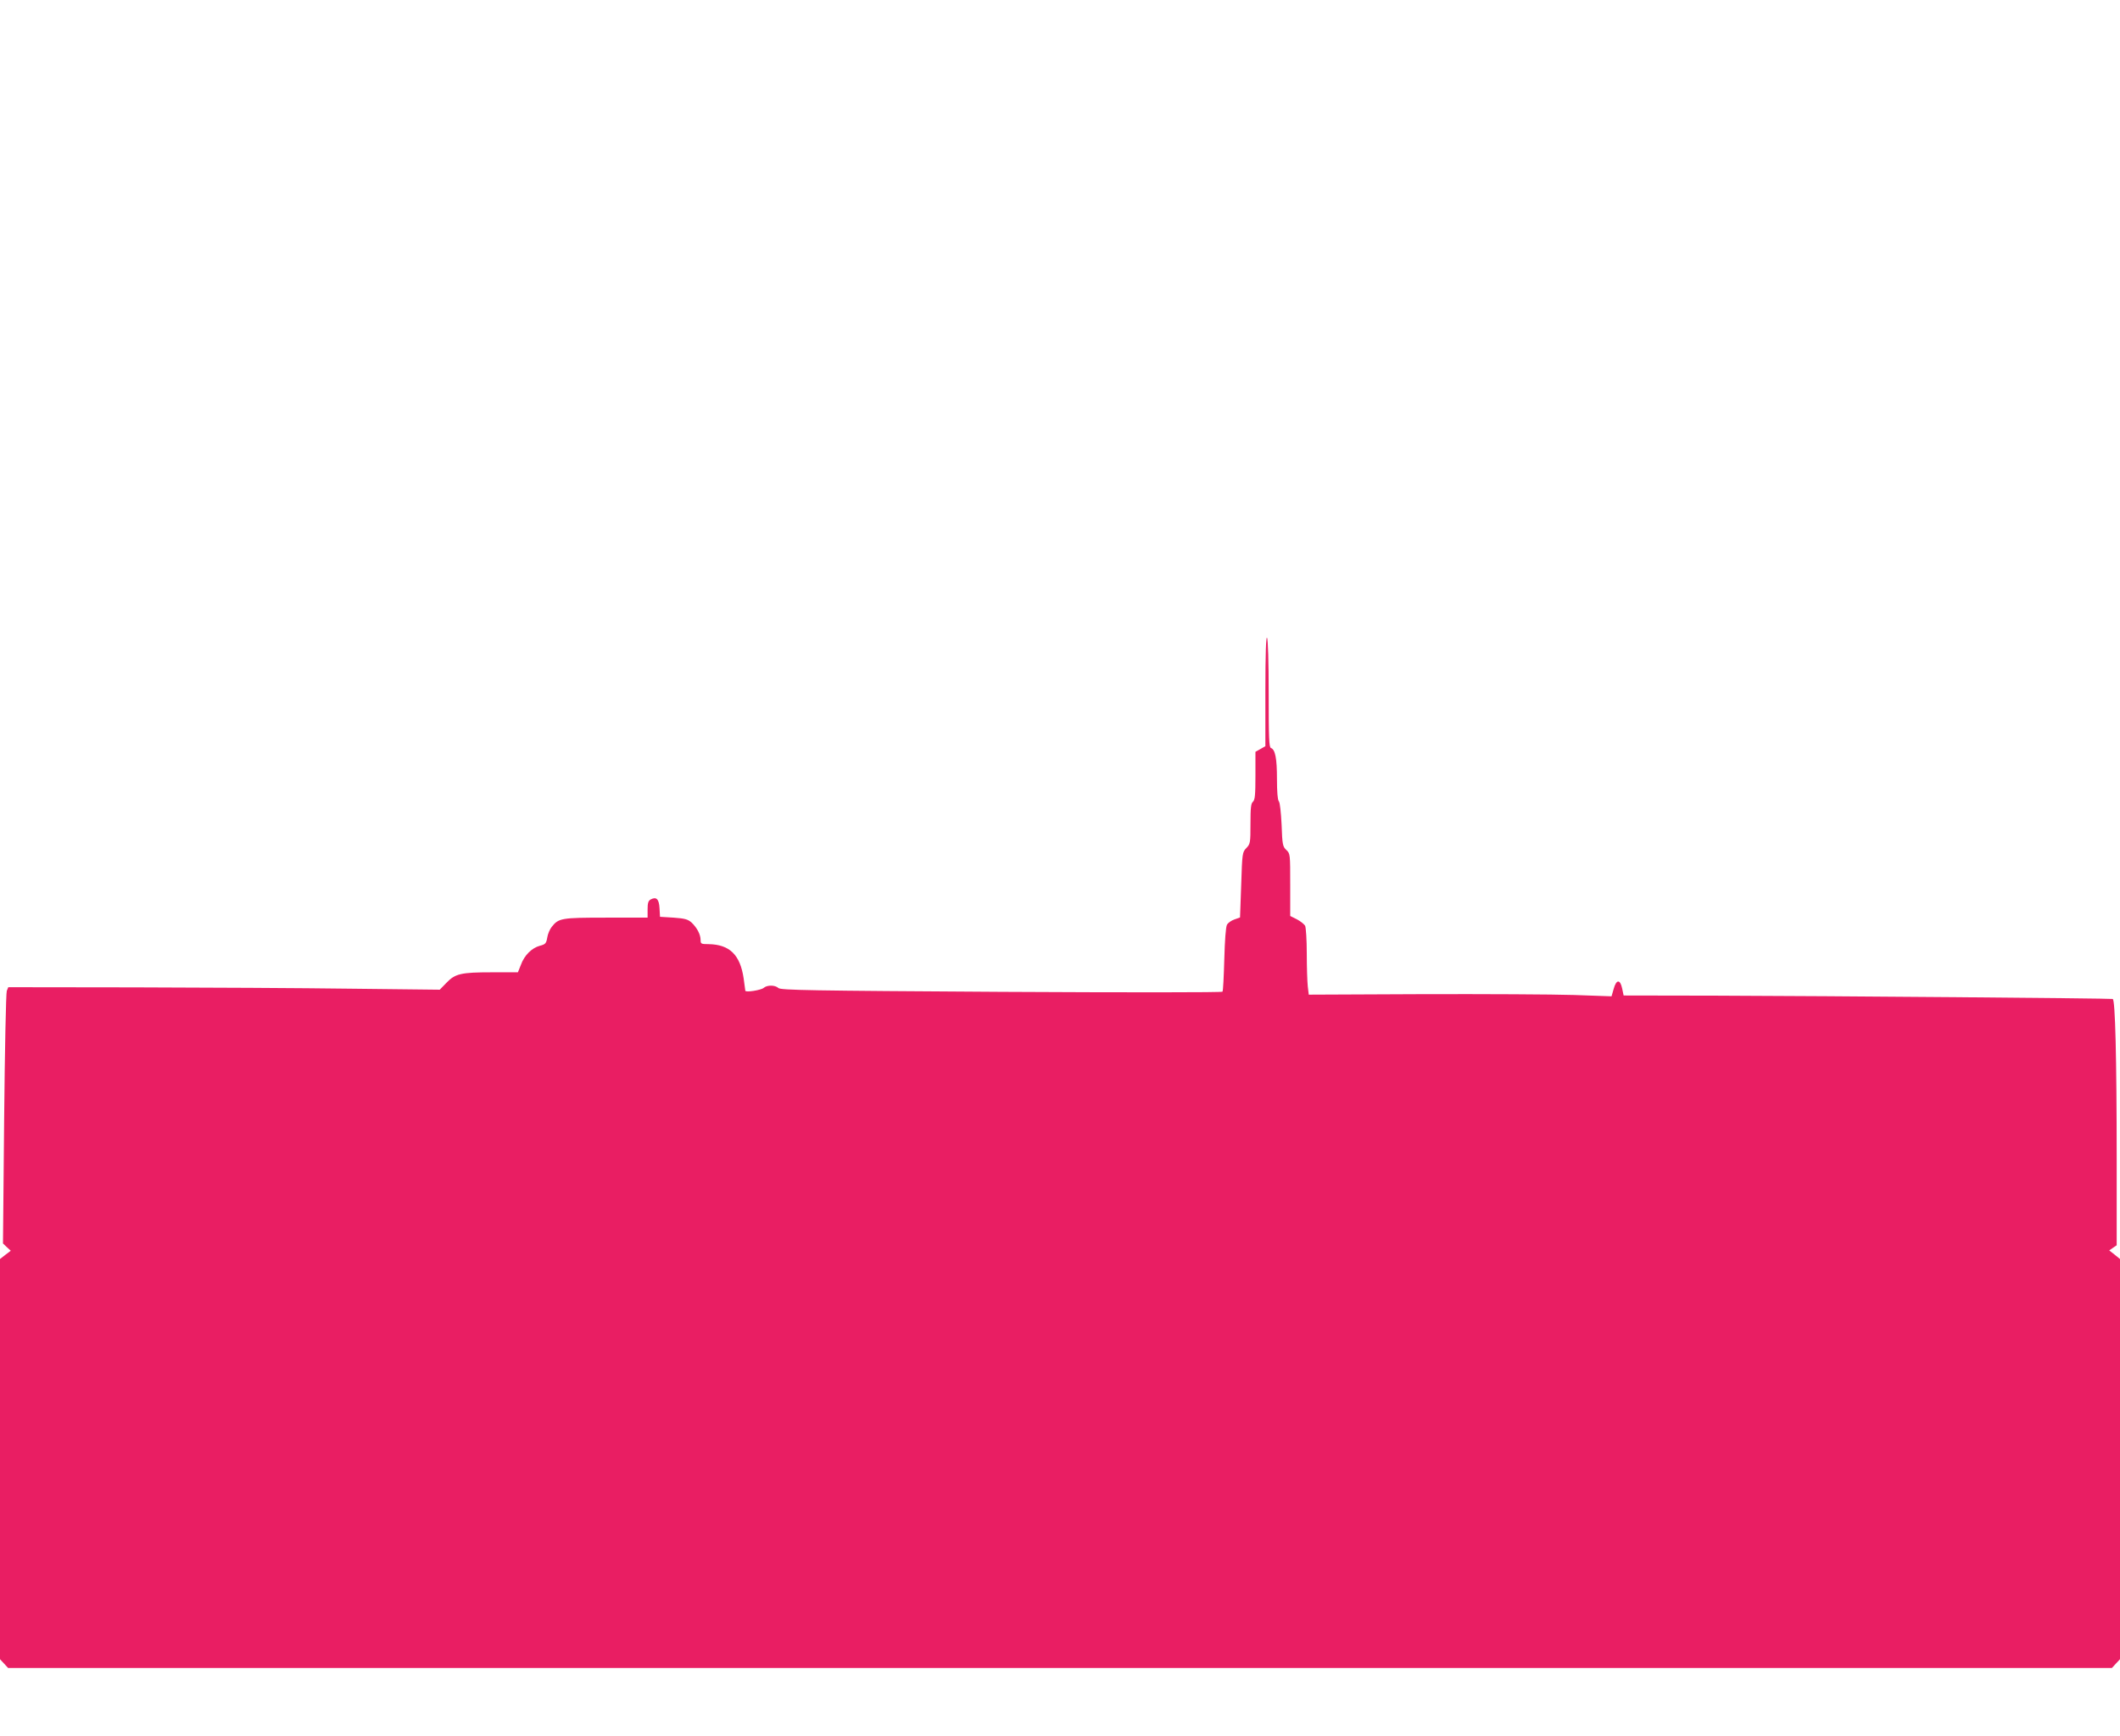 <?xml version="1.0" standalone="no"?>
<!DOCTYPE svg PUBLIC "-//W3C//DTD SVG 20010904//EN"
 "http://www.w3.org/TR/2001/REC-SVG-20010904/DTD/svg10.dtd">
<svg version="1.0" xmlns="http://www.w3.org/2000/svg"
 width="1280pt" height="1048pt" viewBox="0 0 1280 1048"
 preserveAspectRatio="xMidYMid meet">
<g transform="translate(0,1048) scale(0.1,-0.1)"
fill="#e91e63" stroke="none">
<path d="M7640 6310 l0 -335 -30 -17 -30 -17 0 -144 c0 -116 -3 -147 -15 -157
-12 -10 -15 -38 -15 -133 0 -115 -1 -122 -25 -147 -24 -25 -25 -31 -31 -223
l-7 -196 -34 -12 c-18 -6 -38 -20 -45 -32 -7 -14 -13 -94 -16 -208 -3 -103 -7
-191 -11 -196 -3 -5 -579 -5 -1335 -1 -1153 7 -1332 10 -1346 23 -21 19 -68
19 -89 1 -16 -14 -111 -29 -111 -17 0 3 -5 37 -10 74 -21 143 -85 205 -212
207 -45 0 -48 2 -48 25 0 33 -21 73 -54 105 -23 20 -40 25 -109 30 l-82 5 -3
52 c-3 55 -19 71 -53 53 -15 -8 -19 -22 -19 -60 l0 -50 -250 0 c-272 0 -287
-3 -329 -56 -12 -15 -24 -44 -27 -65 -6 -35 -11 -40 -45 -49 -48 -13 -93 -57
-114 -115 l-18 -45 -156 0 c-187 0 -223 -8 -276 -64 l-40 -41 -535 6 c-294 4
-880 7 -1303 8 l-767 1 -9 -22 c-5 -13 -12 -361 -16 -774 l-7 -751 23 -22 24
-22 -33 -25 -32 -25 0 -1208 0 -1208 25 -27 24 -26 6351 0 6351 0 24 26 25 27
0 1208 0 1208 -32 26 -33 26 23 16 22 15 0 518 c0 622 -9 966 -24 969 -15 4
-1712 18 -2392 20 l-561 1 -9 43 c-12 56 -35 55 -51 -3 l-13 -45 -227 8 c-126
4 -537 6 -914 5 l-687 -3 -6 50 c-3 28 -6 117 -6 198 0 83 -5 157 -10 168 -6
10 -29 28 -50 39 l-40 20 0 188 c0 185 0 189 -24 211 -21 20 -24 32 -28 152
-4 76 -10 135 -17 142 -7 7 -11 57 -11 133 0 124 -10 178 -36 188 -12 4 -14
58 -14 328 0 191 -4 329 -10 338 -6 10 -10 -100 -10 -320z"/>
</g>
</svg>

